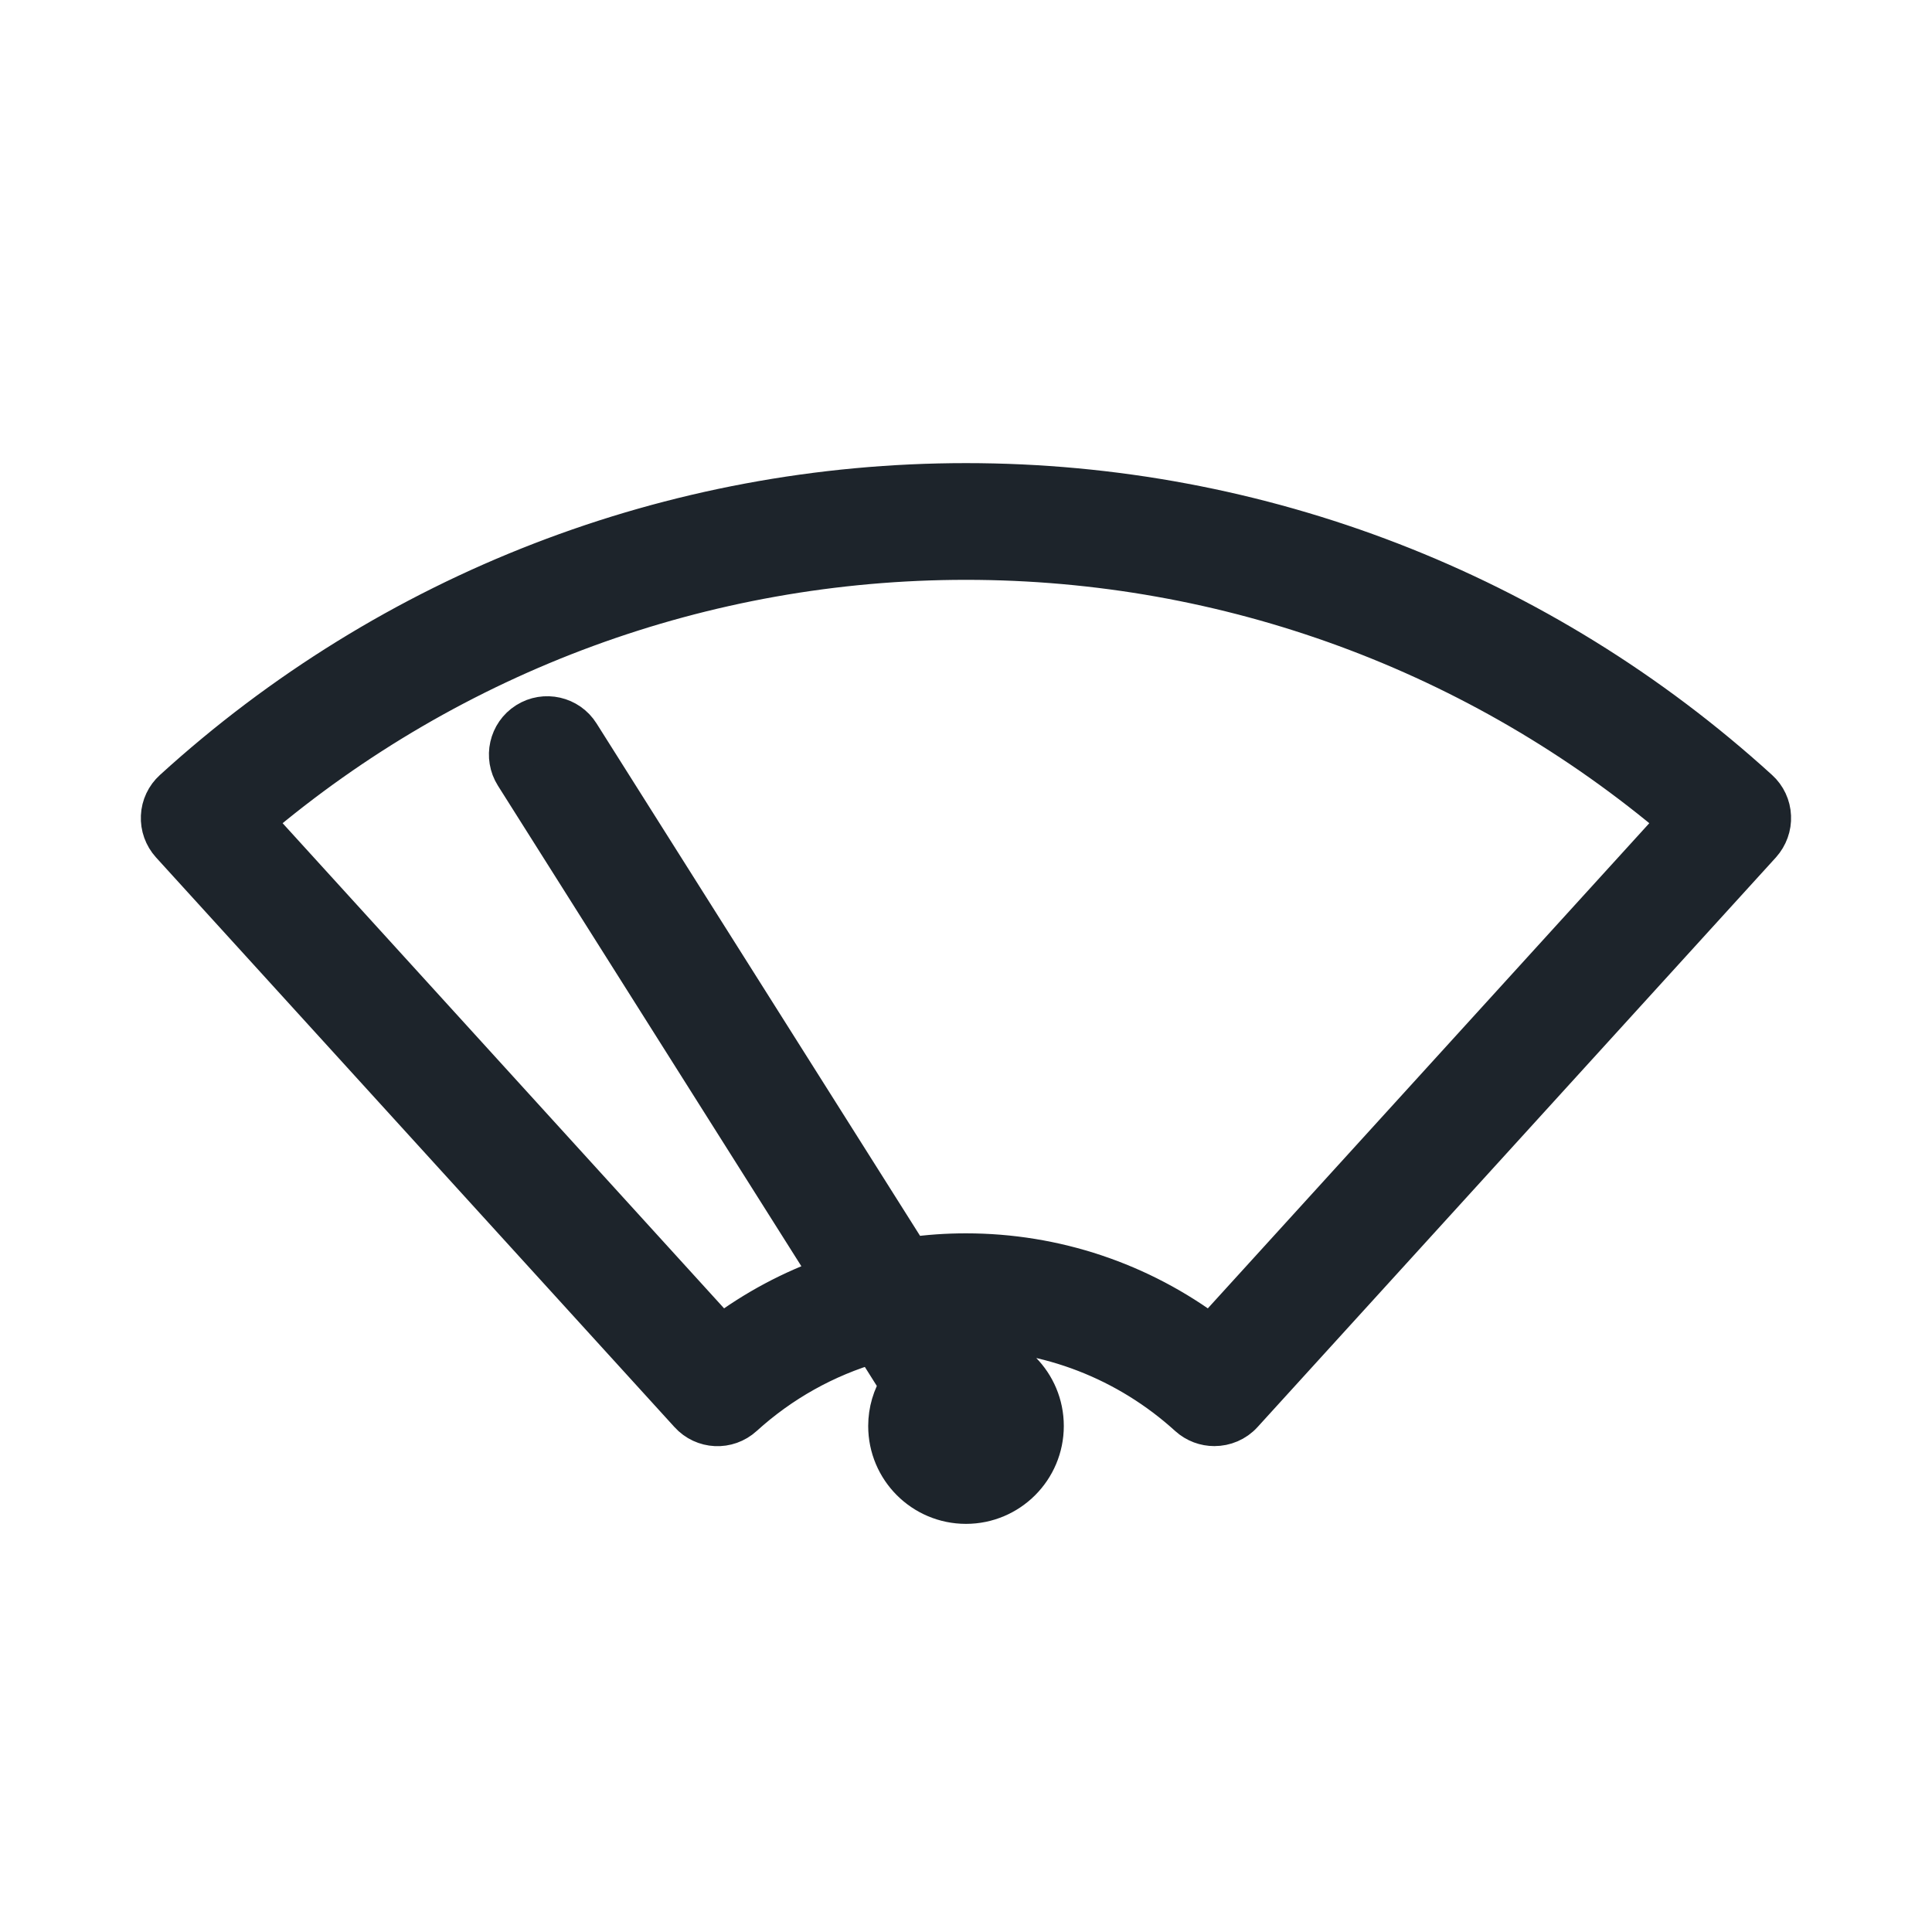 <svg width="24" height="24" viewBox="0 0 24 24" fill="none" xmlns="http://www.w3.org/2000/svg">
<path d="M21.845 9.812C19.145 7.355 15.649 6.003 12 6.003C8.351 6.003 4.853 7.355 2.155 9.812C2.062 9.896 2.005 10.015 2 10.141C1.994 10.266 2.038 10.389 2.123 10.483L8.563 17.559C8.739 17.754 9.038 17.768 9.232 17.591C9.701 17.165 10.255 16.857 10.852 16.684L11.181 17.206C11.089 17.353 11.035 17.528 11.035 17.714C11.035 18.248 11.467 18.68 12 18.68C12.532 18.68 12.965 18.248 12.965 17.714C12.965 17.187 12.542 16.759 12.017 16.751L11.873 16.523C11.915 16.522 11.958 16.52 12 16.52C13.025 16.52 14.007 16.901 14.766 17.591C14.858 17.674 14.972 17.714 15.085 17.714C15.214 17.714 15.344 17.662 15.437 17.559L21.876 10.483C21.96 10.389 22.005 10.266 21.999 10.141C21.994 10.015 21.938 9.896 21.845 9.812ZM15.039 16.586C14.165 15.928 13.102 15.571 12 15.571C11.764 15.571 11.532 15.587 11.303 15.62L7.199 9.12C7.06 8.899 6.767 8.832 6.545 8.972C6.323 9.112 6.257 9.406 6.397 9.627L10.329 15.854C9.84 16.025 9.378 16.271 8.96 16.586L3.15 10.201C5.622 8.103 8.746 6.953 12 6.953C15.254 6.953 18.377 8.103 20.849 10.201L15.039 16.586Z" fill="#1D242B" stroke="#1D242B" stroke-width="0.5"/>
</svg>
